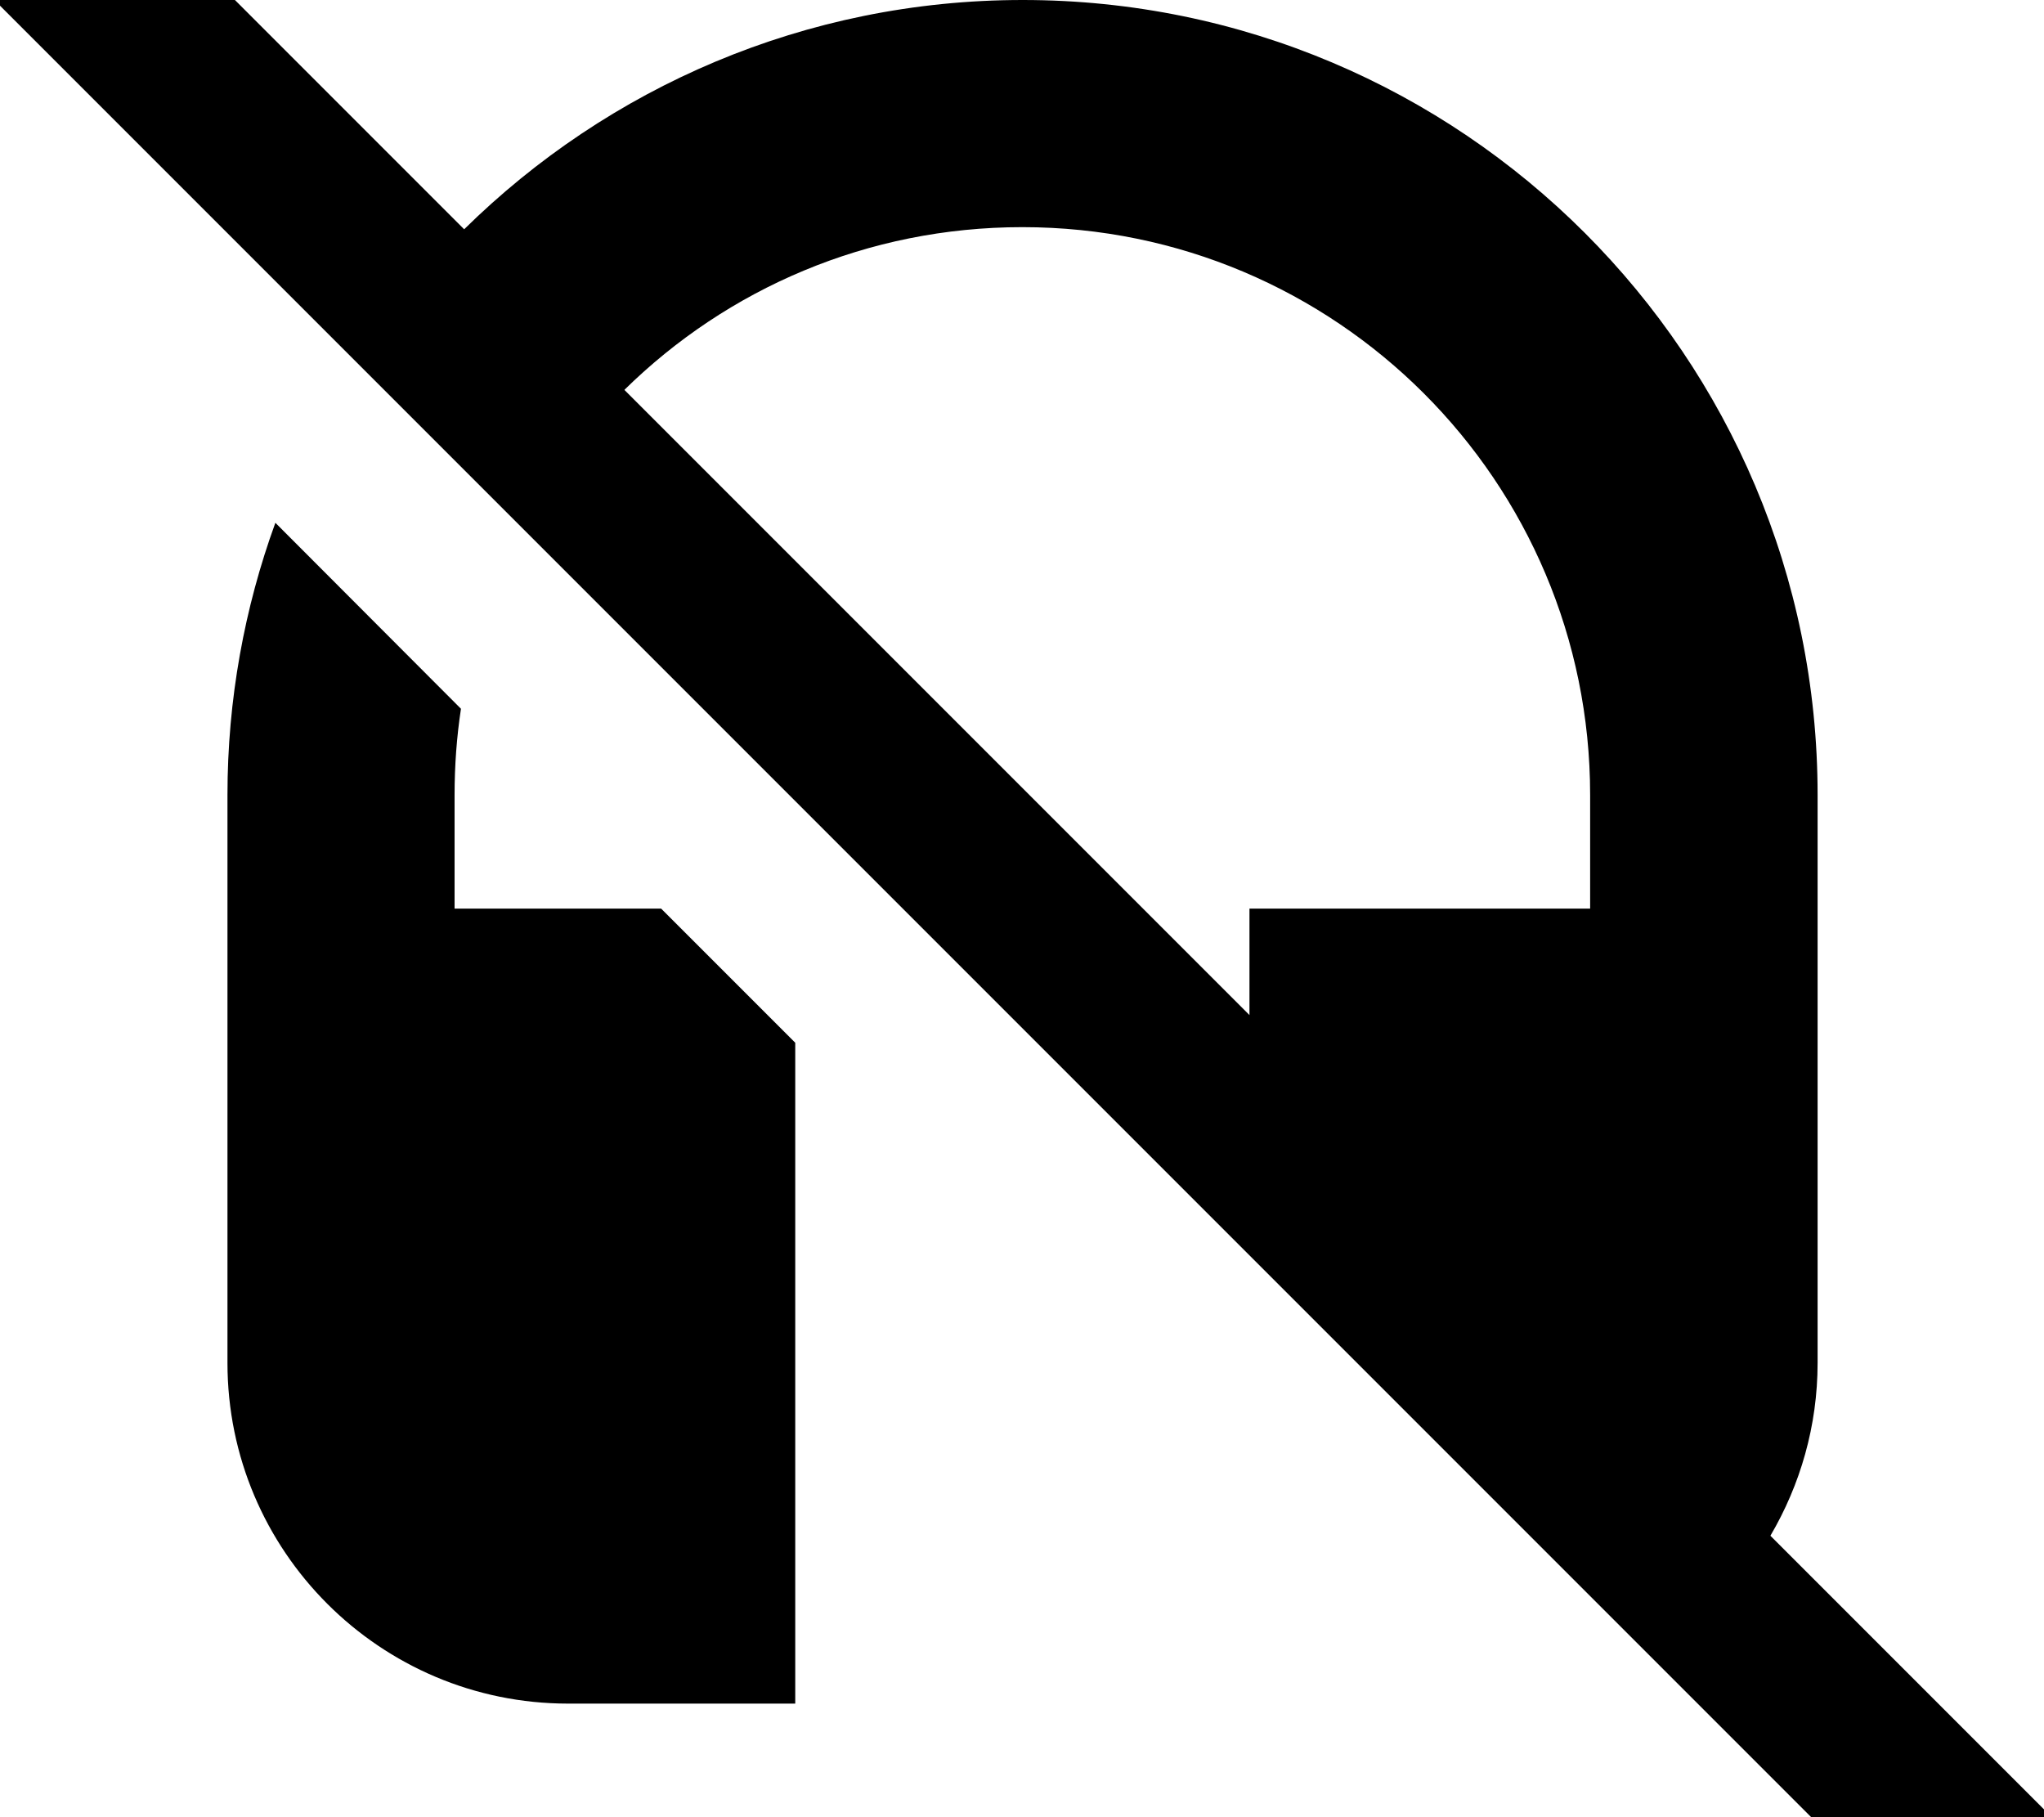 <svg xmlns="http://www.w3.org/2000/svg" viewBox="0 0 576 512"><!--! Font Awesome Pro 7.0.0 by @fontawesome - https://fontawesome.com License - https://fontawesome.com/license (Commercial License) Copyright 2025 Fonticons, Inc. --><path fill="currentColor" d="M49.3-16.9l-17-17-33.9 33.9 17 17 512 512 17 17 33.9-33.9c-3.7-3.7-30.2-30.2-79.4-79.4 8.4-14.3 13.3-30.9 13.3-48.7l0-160c0-123.7-100.3-224-224-224-61.3 0-116.9 24.7-157.4 64.6L49.3-16.9zM176 109.8c28.9-28.4 68.4-45.8 112.1-45.8 88.4 0 160 71.6 160 160l0 32-96 0 0 30-176.1-176.1zM186.3 256l-58.2 0 0-32c0-8.3 .6-16.4 1.8-24.3L77.6 147.3c-8.7 23.9-13.5 49.8-13.5 76.7l0 160c0 53 43 96 96 96l64 0 0-186.2-37.8-37.8z"/></svg>